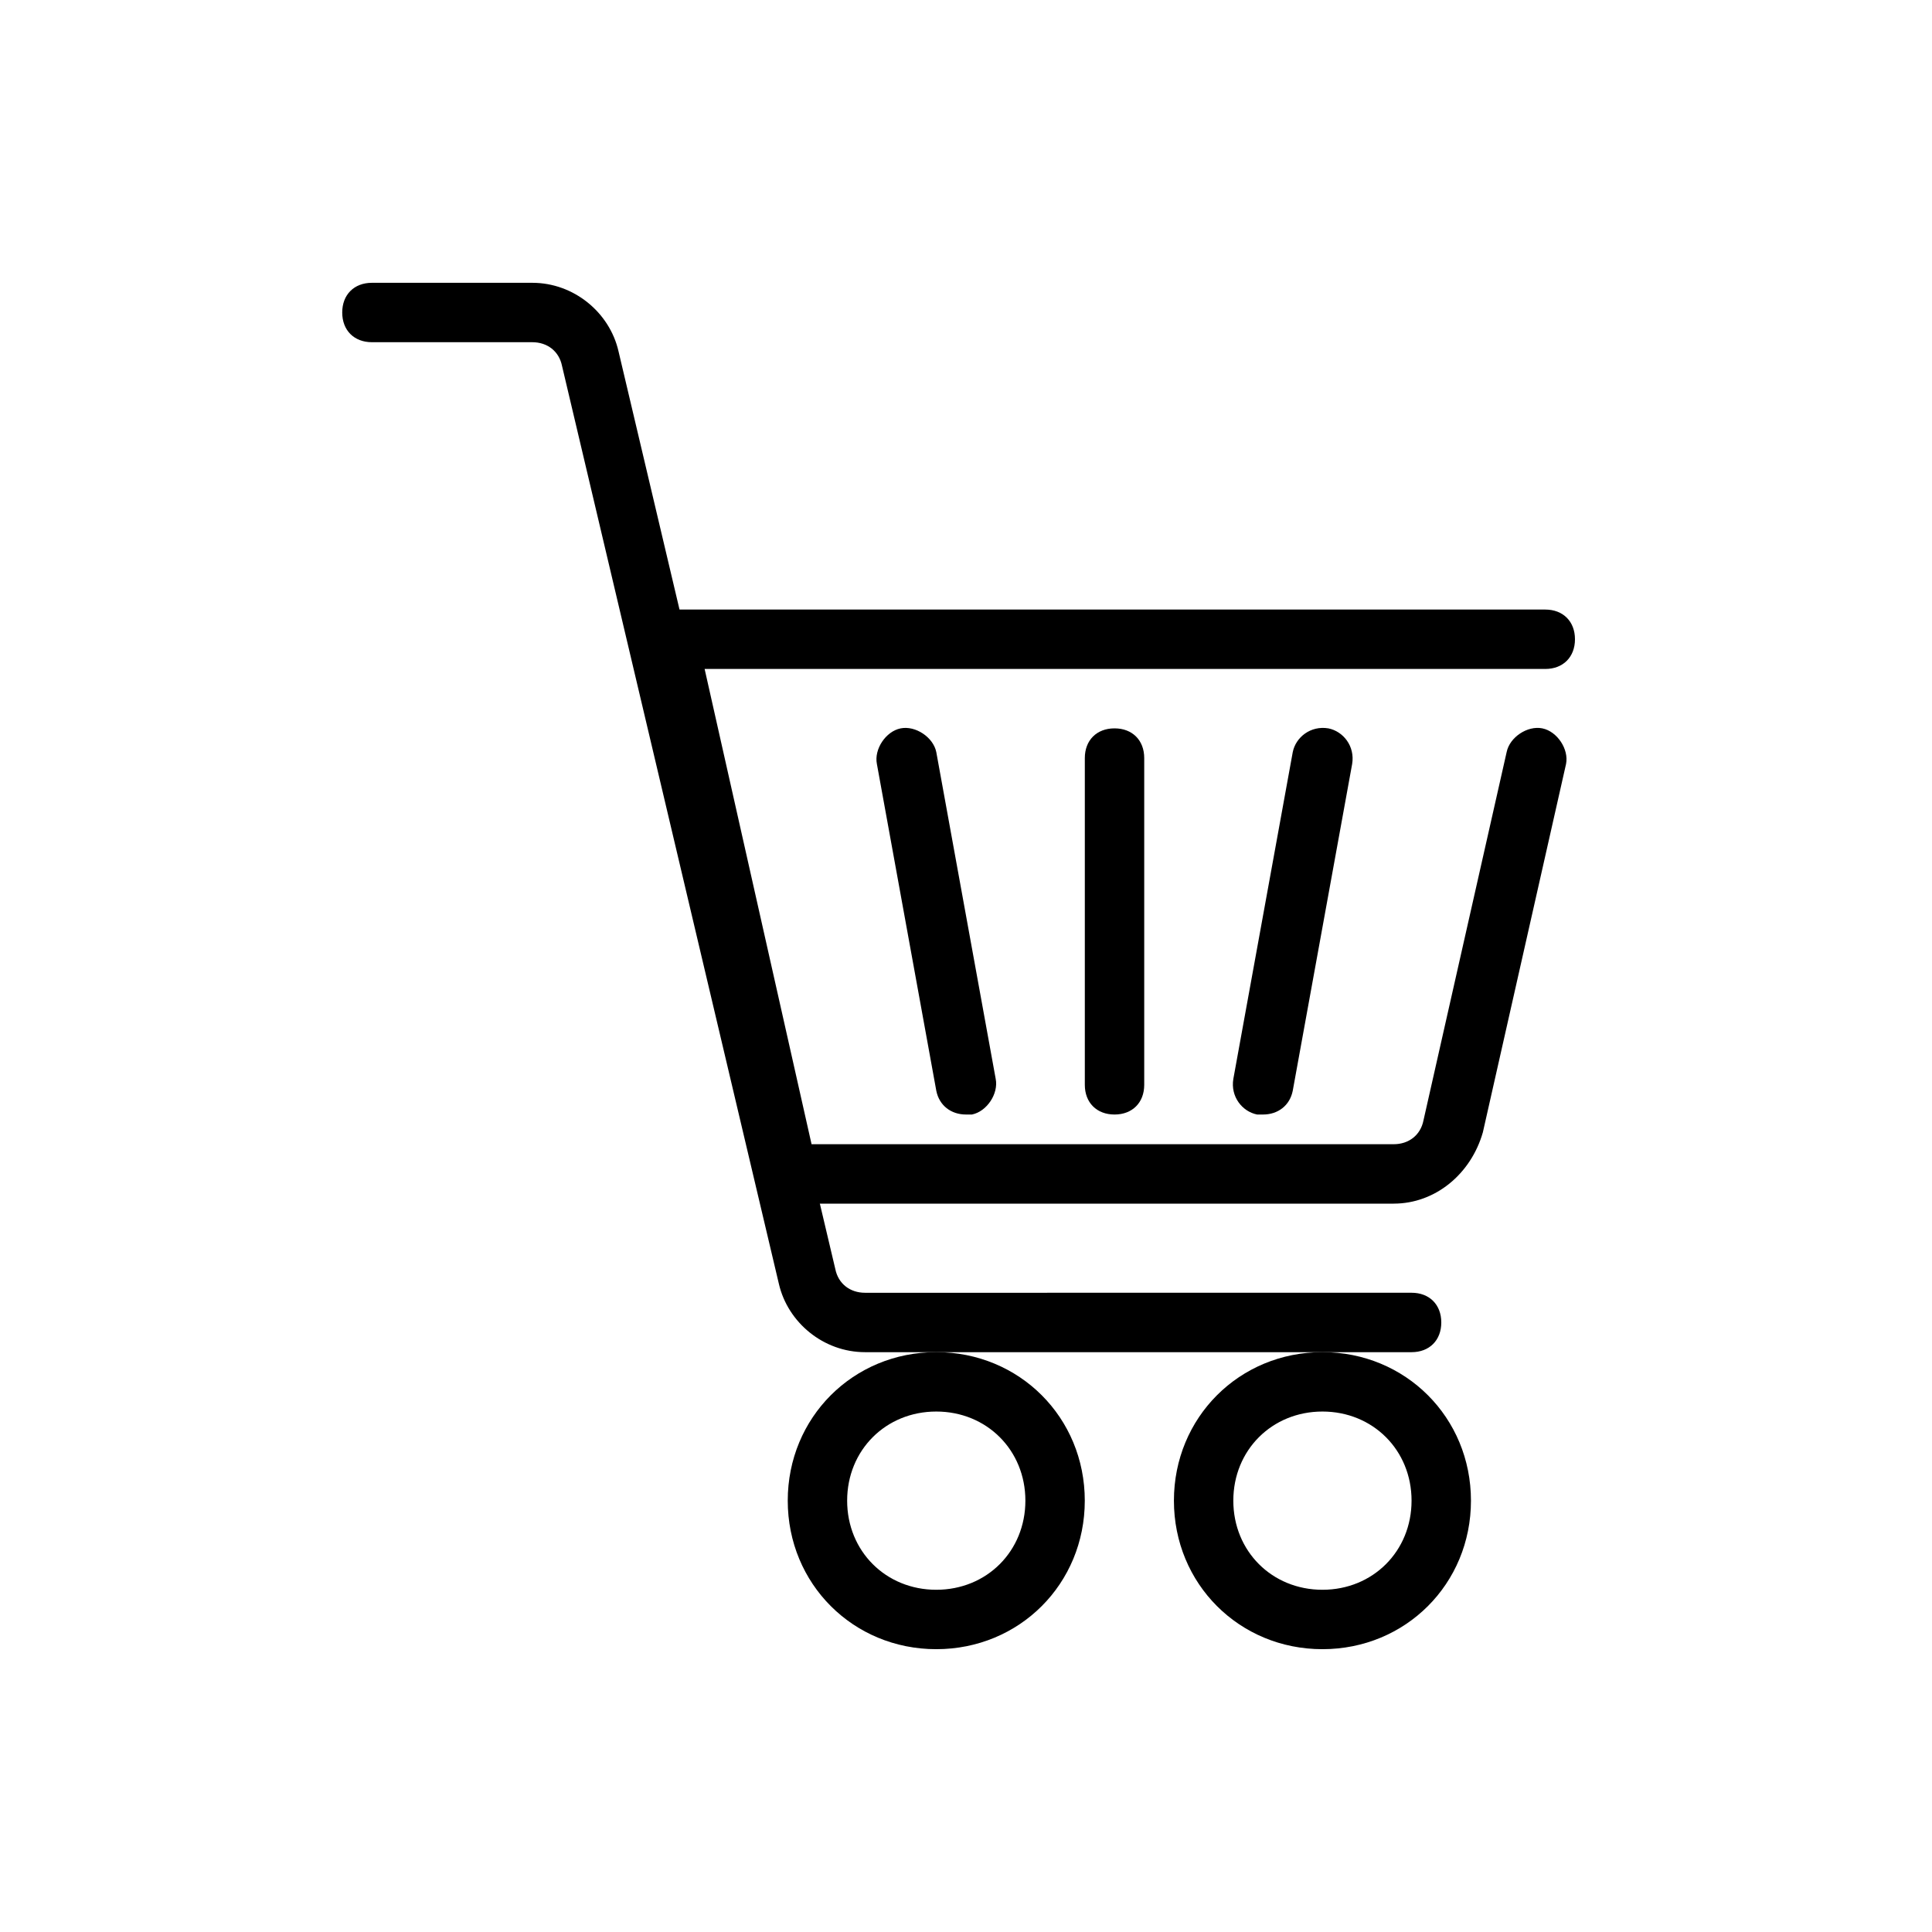 <?xml version="1.0" encoding="UTF-8"?>
<!-- Uploaded to: ICON Repo, www.svgrepo.com, Generator: ICON Repo Mixer Tools -->
<svg fill="#000000" width="800px" height="800px" version="1.1" viewBox="144 144 512 512" xmlns="http://www.w3.org/2000/svg">
 <g>
  <path d="m513.36 462.98h-160.59c-3.938 0-7.086-2.363-7.871-6.297l-31.488-141.7c-0.789-2.363 0-4.723 1.574-6.297s3.938-3.148 6.297-3.148h232.23c4.723 0 7.871 3.148 7.871 7.871s-3.148 7.871-7.871 7.871l-222.78-0.004 28.34 125.95h154.29c3.938 0 7.086-2.363 7.871-6.297l22.043-97.613c0.789-3.938 5.512-7.086 9.445-6.297 3.938 0.789 7.086 5.512 6.297 9.445l-22.043 97.613c-3.148 11.02-12.598 18.895-23.617 18.895z"/>
  <path d="m518.08 502.34h-144.84c-11.02 0-20.469-7.871-22.828-18.105l-57.465-243.25c-0.789-3.938-3.938-6.297-7.871-6.297h-42.512c-4.723 0-7.871-3.148-7.871-7.871s3.148-7.871 7.871-7.871h42.508c11.02 0 20.469 7.871 22.828 18.105l57.465 243.25c0.789 3.938 3.938 6.297 7.871 6.297l144.85-0.004c4.723 0 7.871 3.148 7.871 7.871 0 4.727-3.148 7.875-7.871 7.875z"/>
  <path d="m392.12 581.05c-22.043 0-39.359-17.32-39.359-39.359 0-22.043 17.32-39.359 39.359-39.359 22.043 0 39.359 17.32 39.359 39.359 0.004 22.043-17.316 39.359-39.359 39.359zm0-62.977c-13.383 0-23.617 10.234-23.617 23.617 0 13.383 10.234 23.617 23.617 23.617s23.617-10.234 23.617-23.617c0-13.383-10.234-23.617-23.617-23.617z"/>
  <path d="m494.46 581.05c-22.043 0-39.359-17.32-39.359-39.359 0-22.043 17.32-39.359 39.359-39.359 22.043 0 39.359 17.32 39.359 39.359 0.004 22.043-17.316 39.359-39.359 39.359zm0-62.977c-13.383 0-23.617 10.234-23.617 23.617 0 13.383 10.234 23.617 23.617 23.617 13.383 0 23.617-10.234 23.617-23.617 0-13.383-10.234-23.617-23.617-23.617z"/>
  <path d="m439.36 439.36c-4.723 0-7.871-3.148-7.871-7.871v-86.594c0-4.723 3.148-7.871 7.871-7.871s7.871 3.148 7.871 7.871v86.594c0 4.723-3.148 7.871-7.871 7.871z"/>
  <path d="m478.72 439.36h-1.574c-3.938-0.789-7.086-4.723-6.297-9.445l15.742-86.594c0.789-3.938 4.723-7.086 9.445-6.297 3.938 0.789 7.086 4.723 6.297 9.445l-15.742 86.594c-0.785 3.934-3.934 6.297-7.871 6.297z"/>
  <path d="m400 439.36c-3.938 0-7.086-2.363-7.871-6.297l-15.742-86.594c-0.789-3.938 2.363-8.66 6.297-9.445 3.938-0.789 8.66 2.363 9.445 6.297l15.742 86.594c0.789 3.938-2.363 8.66-6.297 9.445h-1.574z"/>
 </g>
</svg>